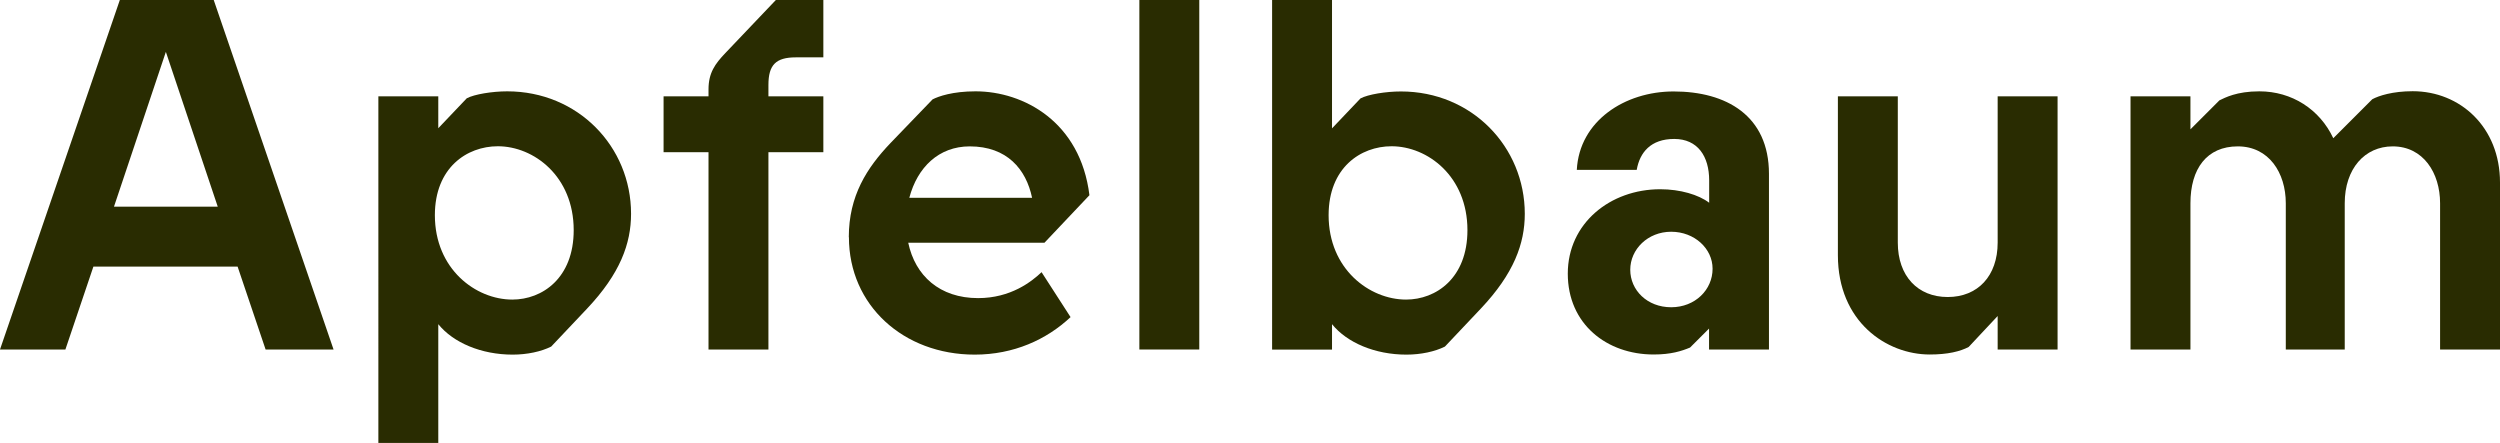 <?xml version="1.0" encoding="UTF-8"?> <svg xmlns="http://www.w3.org/2000/svg" id="Layer_2" viewBox="0 0 205.29 36.37"><defs><style>.cls-1{fill:#292c01;}</style></defs><g id="Layer_1-2"><path class="cls-1" d="M21.81,28.7l-2.3-6.81H7.67l-2.3,6.81H0L9.84,0h7.71l9.84,28.7h-5.58ZM9.35,16.97h8.53l-4.26-12.71-4.26,12.71Z"></path><path class="cls-1" d="M51.82,17.55c0,2.46-.9,4.92-3.61,7.79l-2.95,3.12c-.82.41-1.97.66-3.16.66-2.58,0-4.88-.98-6.11-2.5v9.76h-4.92V7.91h4.92v2.62l2.34-2.46c.62-.33,2.09-.57,3.32-.57,5.82,0,10.17,4.55,10.17,10.05ZM47.11,18.9c0-4.43-3.28-6.89-6.23-6.89-2.54,0-5.17,1.76-5.17,5.66,0,4.43,3.36,6.93,6.36,6.93,2.46,0,5.04-1.76,5.04-5.7Z"></path><path class="cls-1" d="M65.35,4.71c-1.64,0-2.25.62-2.25,2.26v.94h4.51v4.59h-4.51v16.2h-4.92V12.5h-3.69v-4.59h3.69v-.57c0-1.35.53-2.09,1.39-2.99l4.14-4.35h3.9v4.71h-2.26Z"></path><path class="cls-1" d="M69.7,19.48c0-3.4,1.48-5.7,3.44-7.75l3.44-3.57c.49-.25,1.64-.66,3.53-.66,3.94,0,8.61,2.5,9.35,8.53l-3.69,3.9h-11.19c.57,2.71,2.58,4.55,5.74,4.55,2.67,0,4.39-1.35,5.21-2.13l2.38,3.69c-1.97,1.85-4.67,3.08-7.87,3.08-5.86,0-10.33-4.06-10.33-9.64ZM84.75,16.24c-.49-2.34-2.05-4.22-5.12-4.22-2.54,0-4.3,1.72-4.96,4.22h10.09Z"></path><path class="cls-1" d="M93.56,28.7V0h4.92v28.7h-4.92Z"></path><path class="cls-1" d="M125.21,17.55c0,2.46-.9,4.92-3.61,7.79l-2.95,3.12c-.82.41-1.97.66-3.16.66-2.58,0-4.88-.98-6.11-2.5v2.09h-4.92V0h4.92v10.54l2.34-2.46c.62-.33,2.09-.57,3.32-.57,5.82,0,10.17,4.55,10.17,10.05ZM120.5,18.9c0-4.43-3.28-6.89-6.23-6.89-2.54,0-5.17,1.76-5.17,5.66,0,4.43,3.36,6.93,6.36,6.93,2.46,0,5.04-1.76,5.04-5.7Z"></path><path class="cls-1" d="M145.26,14.27v14.43h-4.92v-1.72l-1.56,1.56c-.7.29-1.56.57-2.99.57-3.85,0-7.05-2.5-7.05-6.64s3.49-6.93,7.59-6.93c1.64,0,3.16.45,4.02,1.11v-1.84c0-1.97-.94-3.4-2.87-3.4s-2.83,1.11-3.08,2.54h-4.92c.21-4.02,3.94-6.44,7.95-6.44,4.31,0,7.83,1.97,7.83,6.77ZM140.63,22.06c0-1.64-1.48-3.03-3.4-3.03s-3.36,1.44-3.36,3.12,1.39,3.08,3.36,3.08,3.4-1.44,3.4-3.16Z"></path><path class="cls-1" d="M150.92,20.95V7.91h4.92v12.01c0,2.75,1.64,4.47,4.1,4.47s4.1-1.72,4.1-4.47V7.91h4.92v20.79h-4.92v-2.75l-2.38,2.54c-.7.37-1.72.62-3.2.62-3.53,0-7.54-2.67-7.54-8.16Z"></path><path class="cls-1" d="M205.29,15.01v13.69h-4.92v-12.01c0-2.5-1.39-4.67-3.89-4.67-2.3,0-3.94,1.84-3.94,4.67v12.01h-4.84v-12.01c0-2.5-1.39-4.67-3.94-4.67s-3.89,1.84-3.89,4.67v12.01h-4.92V7.91h4.92v2.71l2.38-2.38c.45-.21,1.39-.74,3.28-.74,2.67,0,4.96,1.48,6.07,3.85l3.2-3.2c.53-.29,1.68-.66,3.32-.66,3.9,0,7.17,2.95,7.17,7.5Z"></path></g></svg> 
